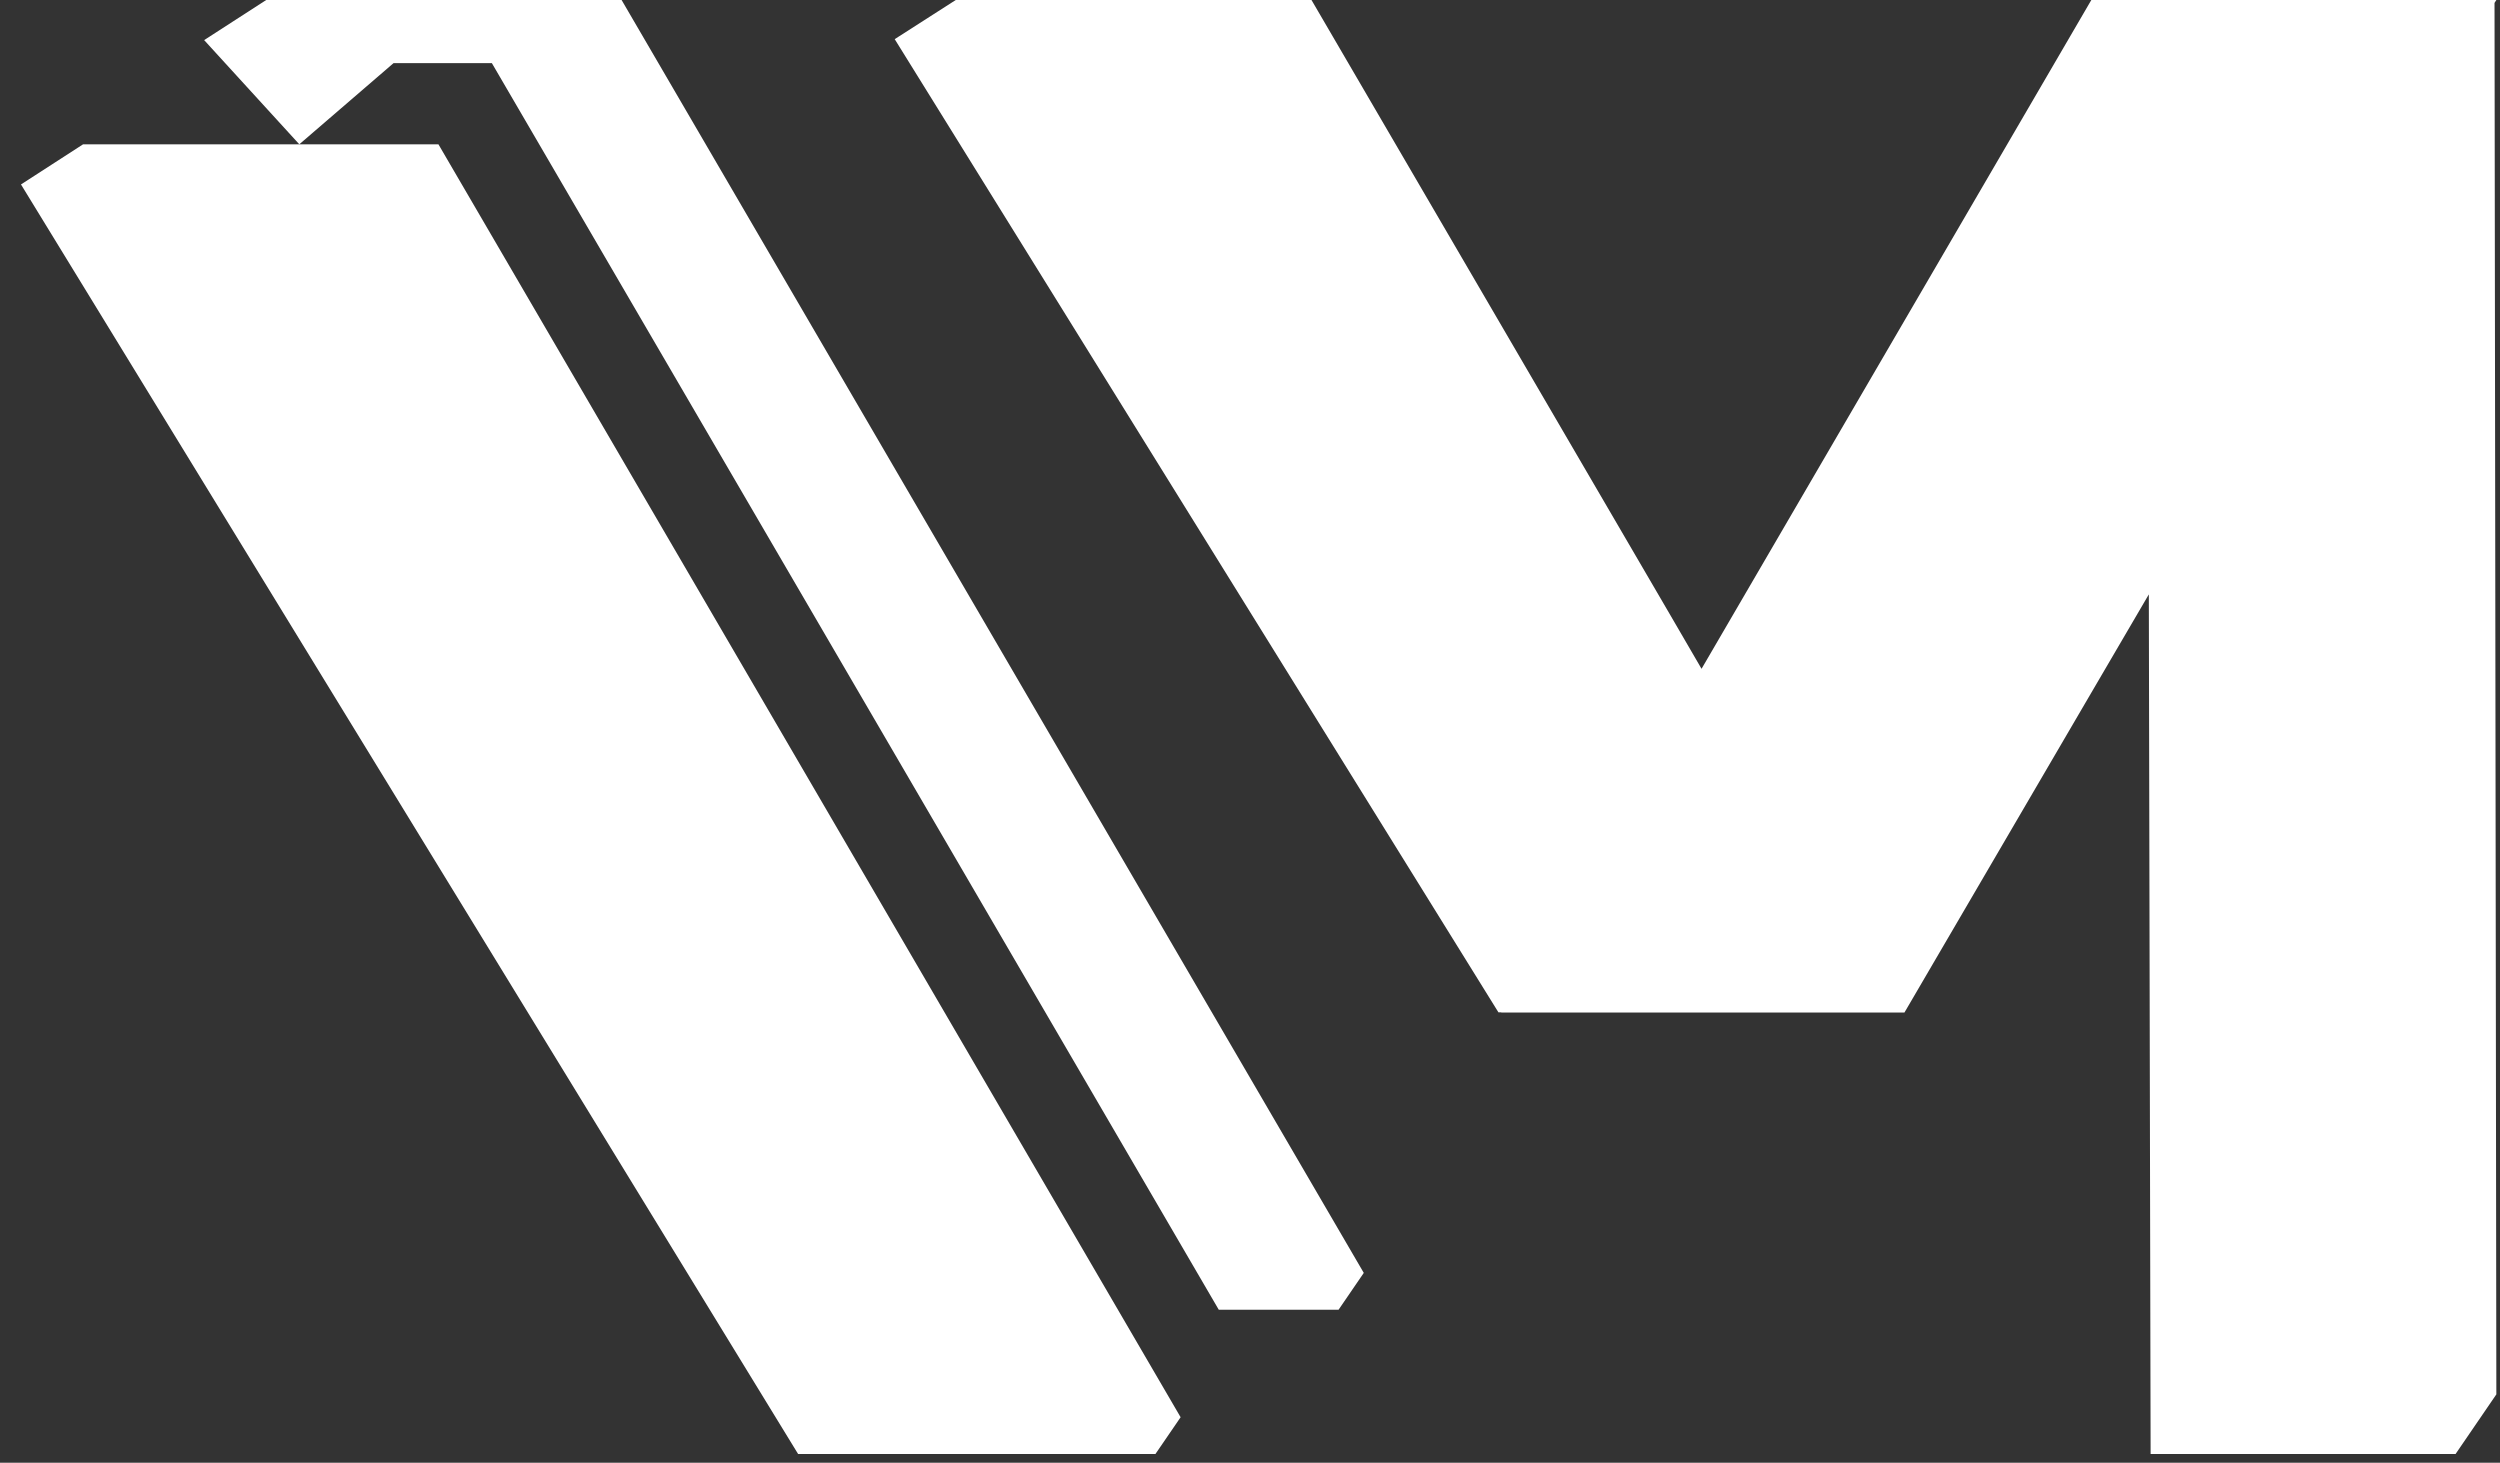 <svg xmlns="http://www.w3.org/2000/svg" width="94" height="55" viewBox="0 0 94 55" fill="none"><rect x="0" y="0" width="94" height="55" fill="#333333" stroke="none"/><path d="M93.863 0H93.794H80.796H78.634L63.978 25.147L62.822 23.159L49.312 0H35.937L33.641 1.472L56.341 38.064H56.449L56.447 38.07H71.608L78.477 26.314L80.796 22.349L80.863 54.671H92.329L93.863 52.428L93.794 0.112V0.11L93.863 0Z" fill="white"></path><path d="M44.391 53.288L16.485 5.426H3.124L0.789 6.935L30.009 54.671H43.444L44.391 53.288Z" fill="white"></path><path d="M23.372 0H10.01L7.676 1.508L11.254 5.426L14.796 2.375H18.495L45.825 49.245H50.331L51.278 47.861L23.372 0Z" fill="white"></path></svg>
